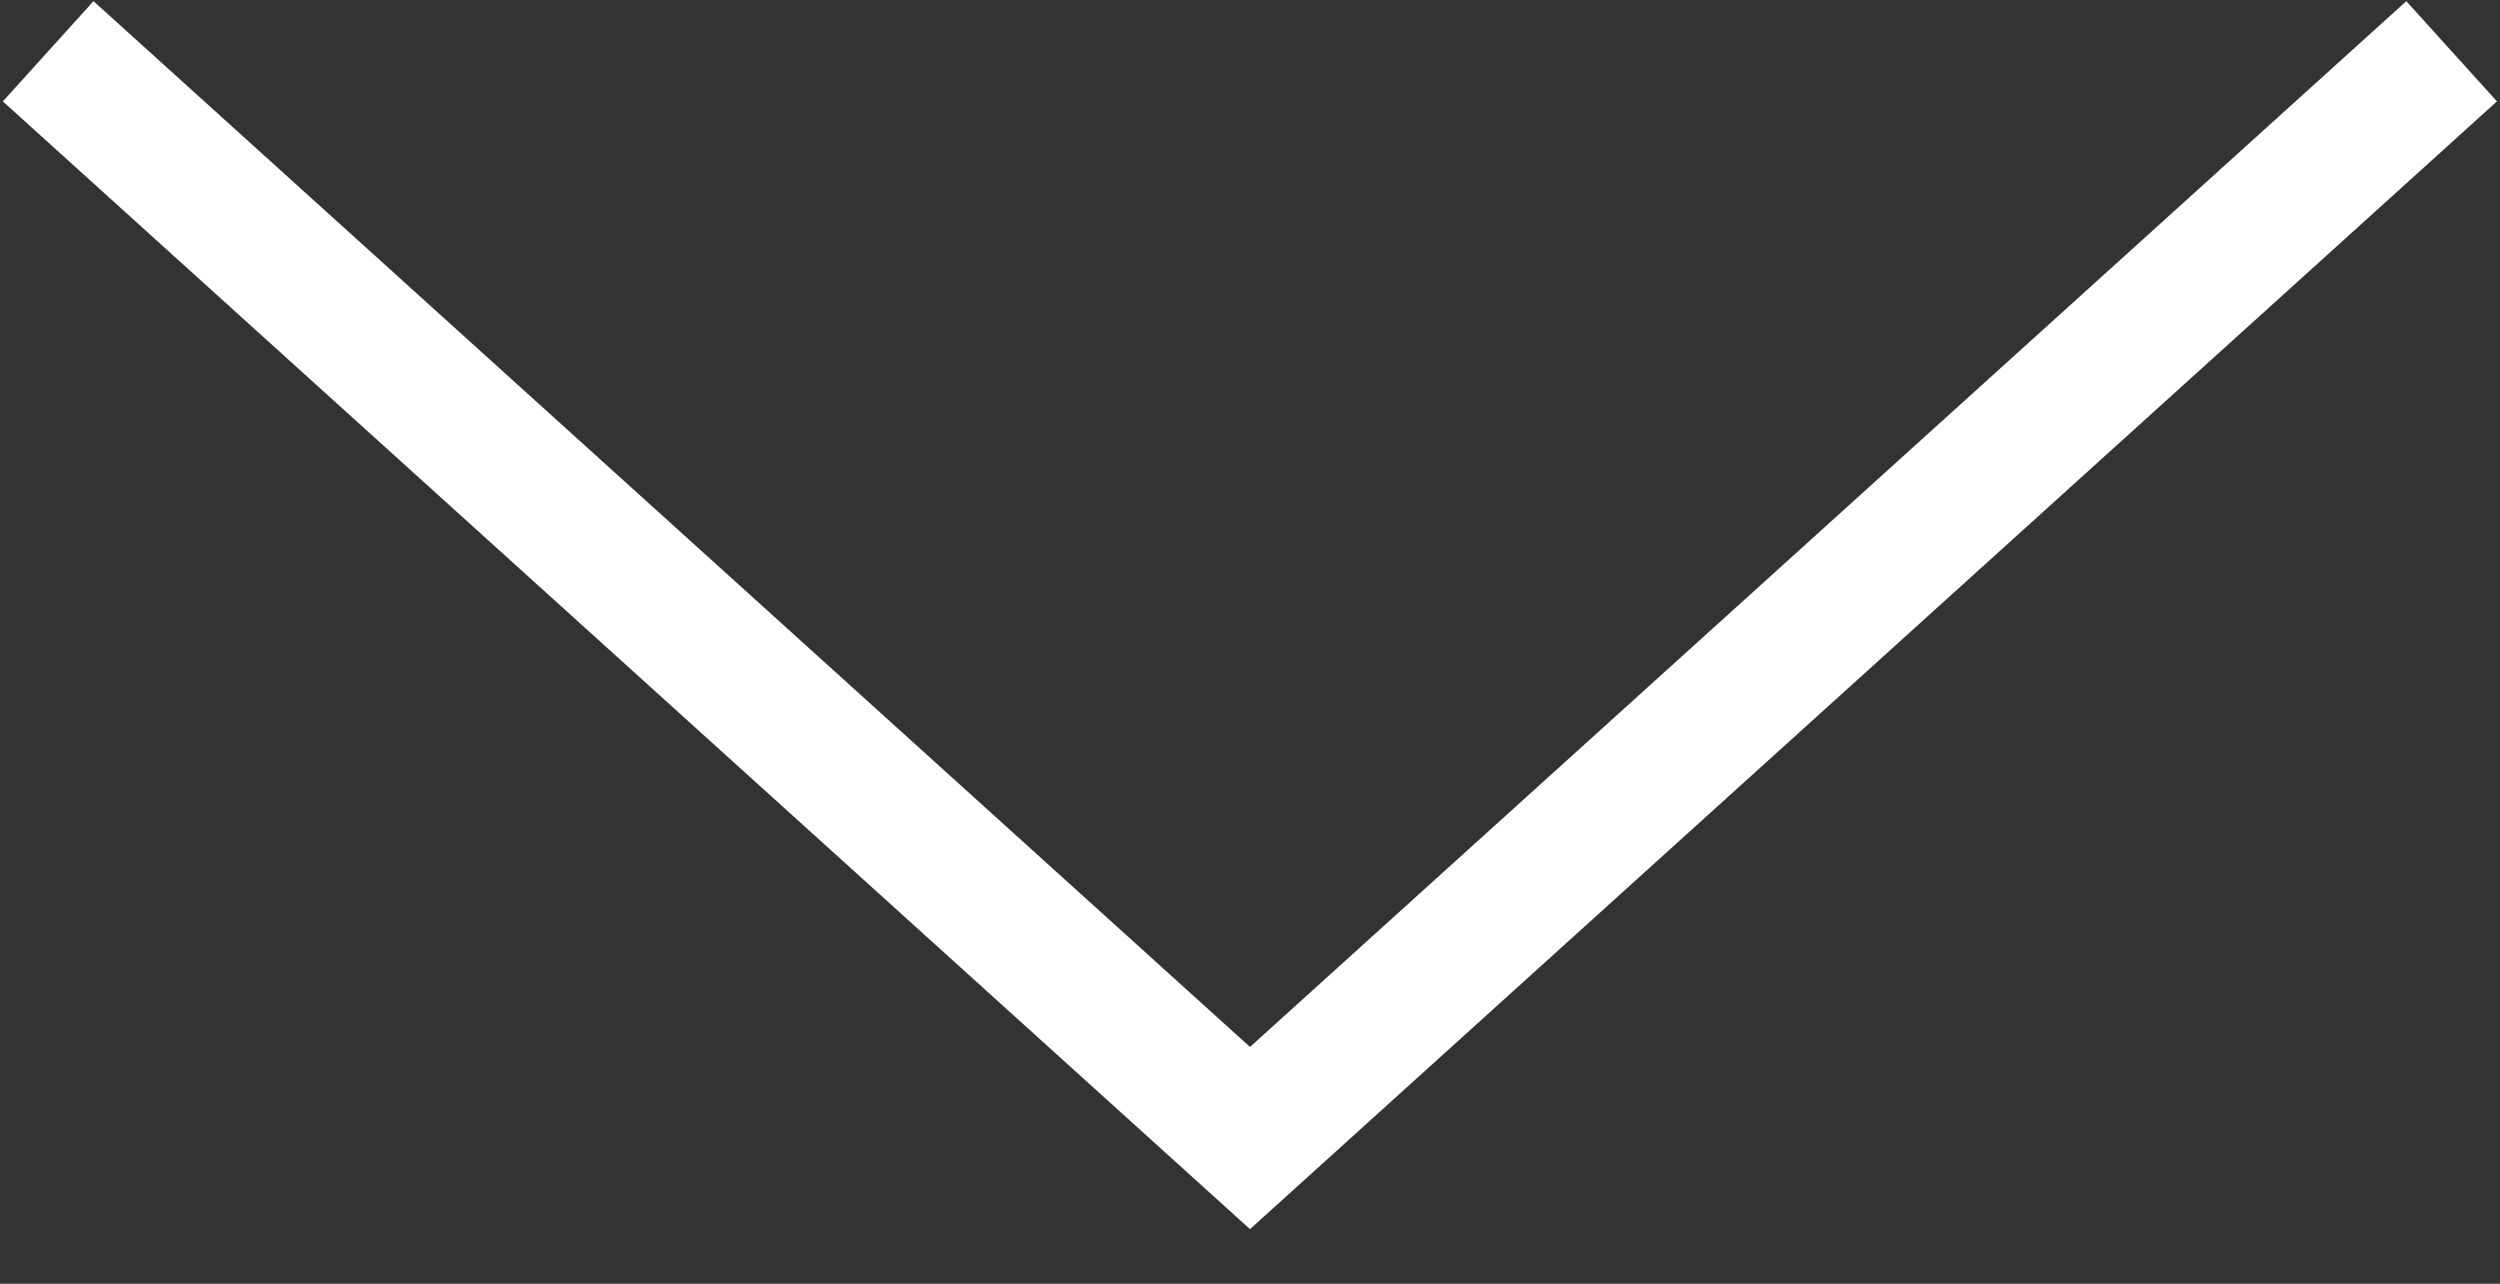 <?xml version="1.0" encoding="utf-8"?>
<!-- Generator: Adobe Illustrator 16.0.0, SVG Export Plug-In . SVG Version: 6.00 Build 0)  -->
<!DOCTYPE svg PUBLIC "-//W3C//DTD SVG 1.1//EN" "http://www.w3.org/Graphics/SVG/1.1/DTD/svg11.dtd">
<svg version="1.1" id="Layer_1" xmlns="http://www.w3.org/2000/svg" xmlns:xlink="http://www.w3.org/1999/xlink" x="0px" y="0px"
	 width="37px" height="19px" viewBox="0 0 37 19" enable-background="new 0 0 37 19" xml:space="preserve">
<rect x="0" y="0" width="37" height="19" fill="#333333" stroke="none"/>
<polyline fill="none" stroke="#FFFFFF" stroke-width="2" stroke-miterlimit="10" points="0.713,0.759 18.5,16.843 36.284,0.759 "/>
</svg>
